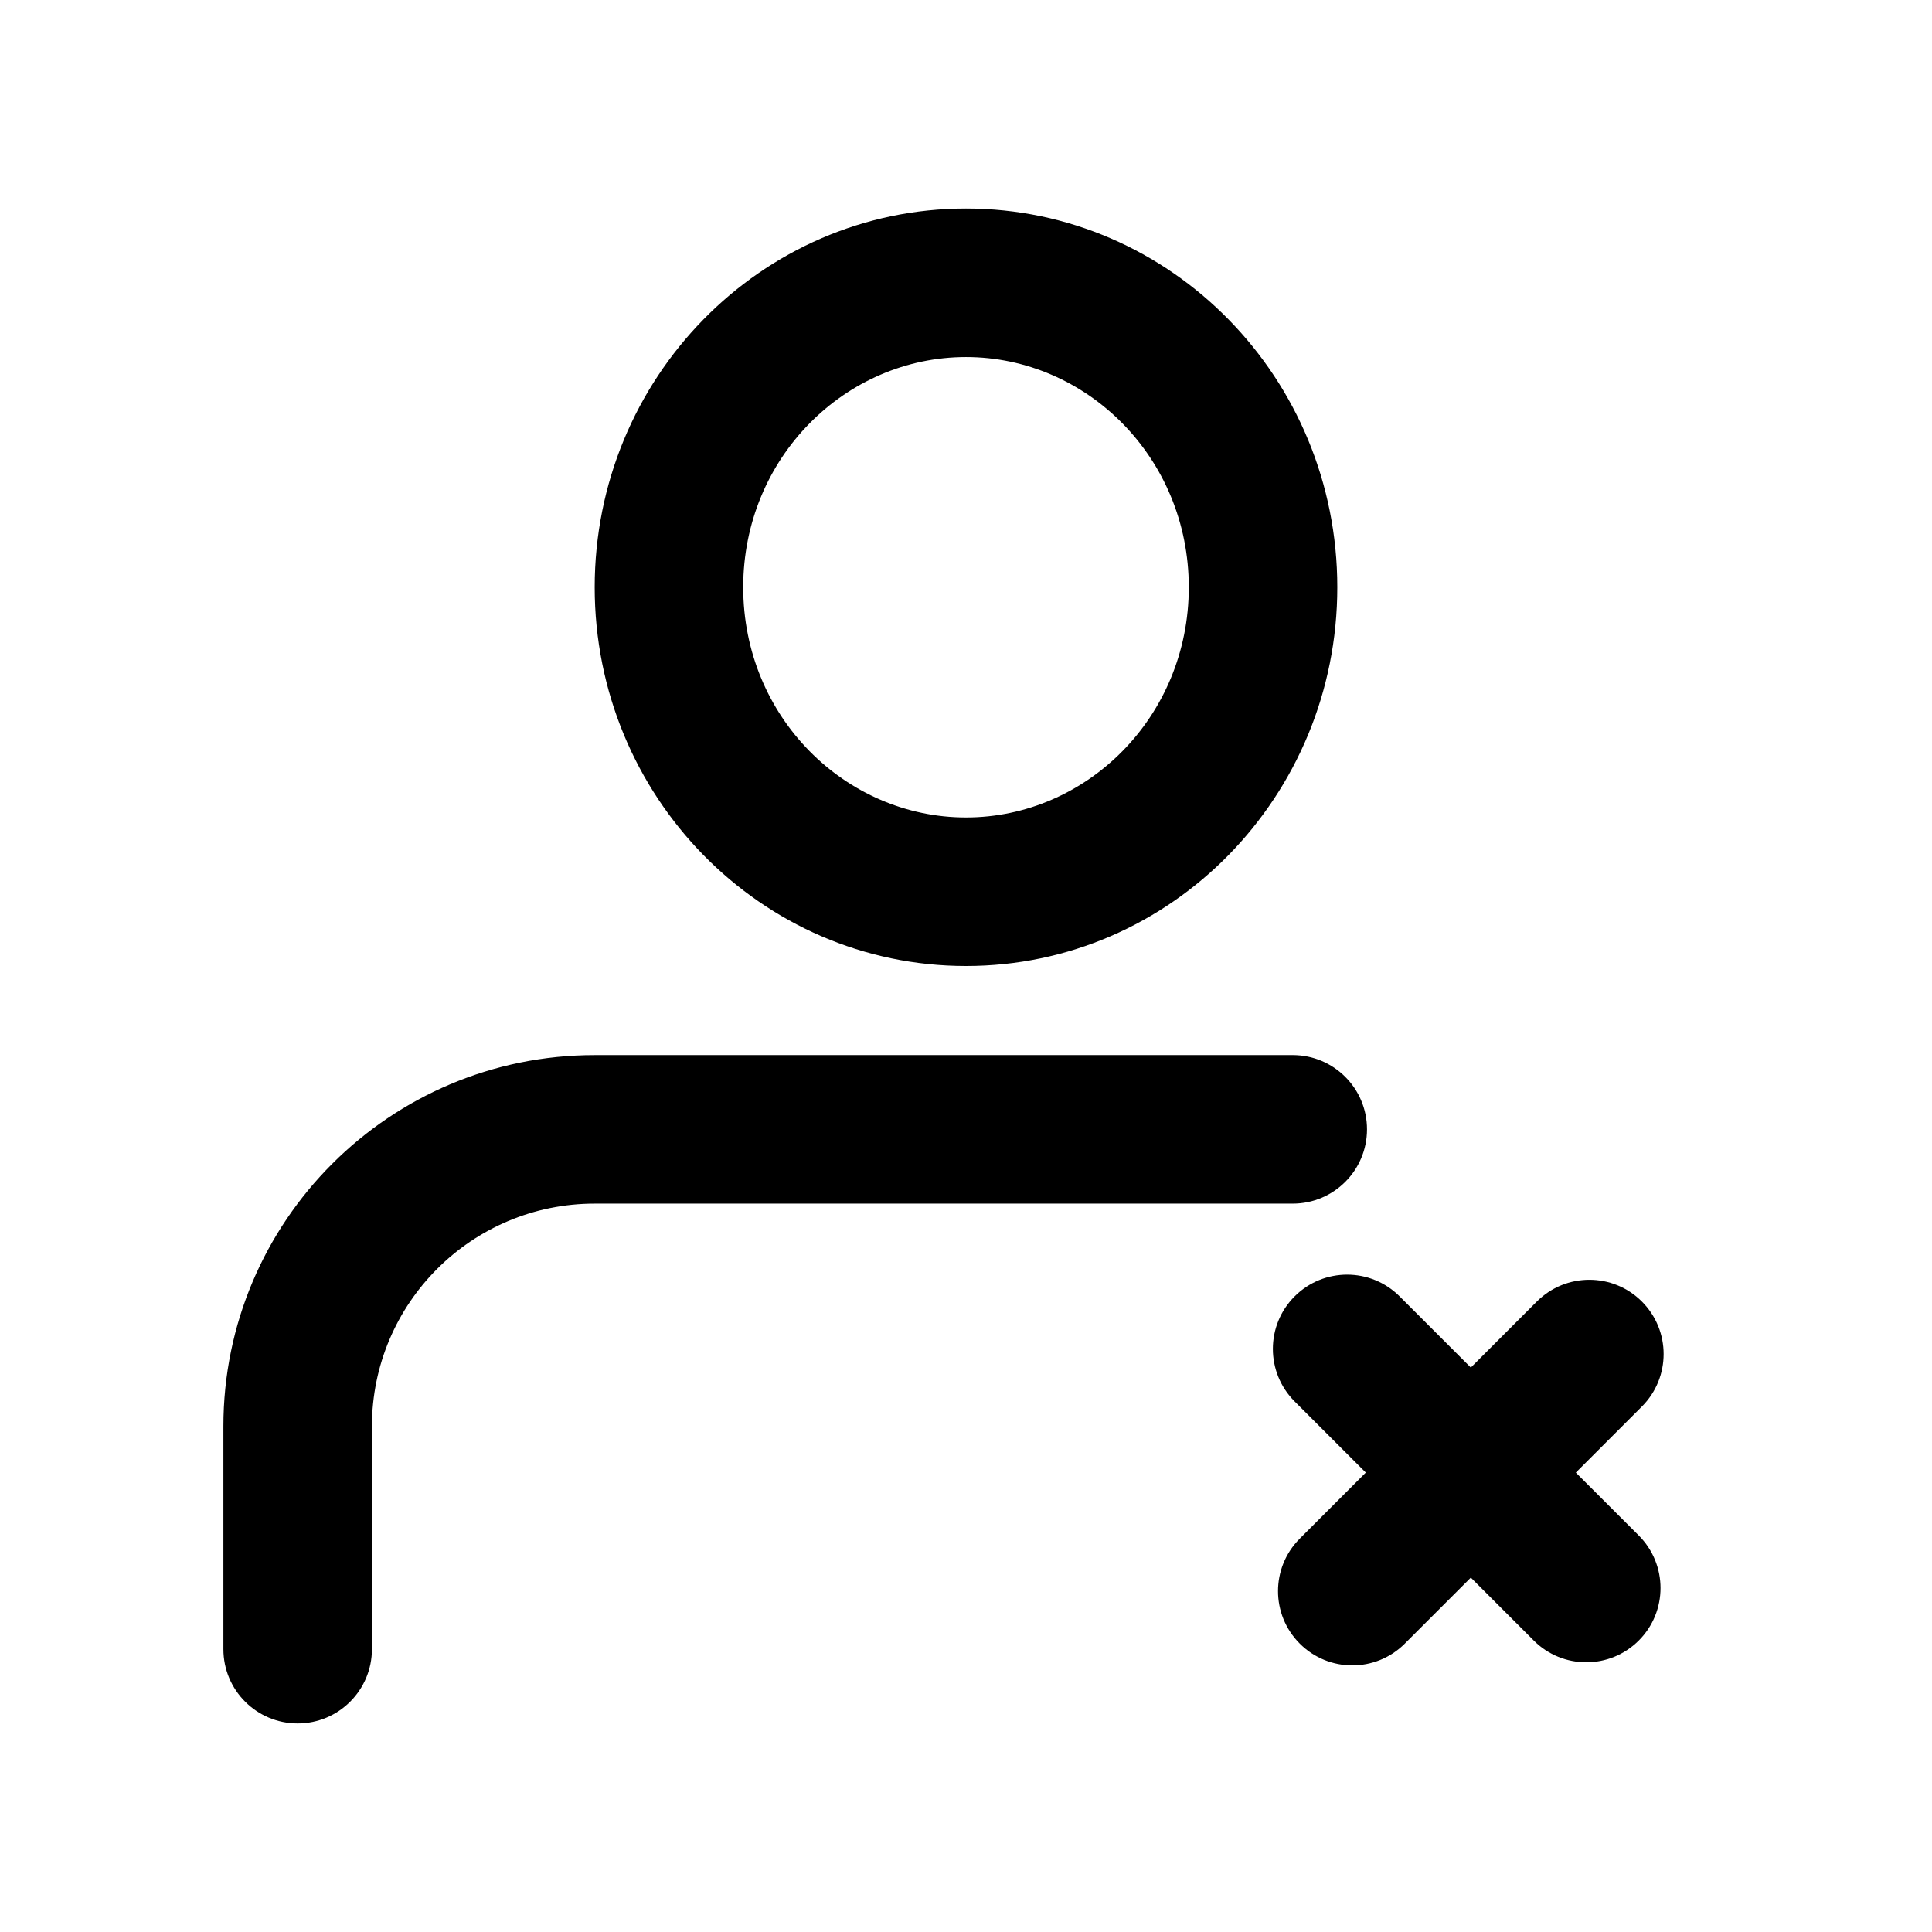 <?xml version="1.0" encoding="UTF-8"?>
<!-- Uploaded to: ICON Repo, www.iconrepo.com, Generator: ICON Repo Mixer Tools -->
<svg fill="#000000" width="800px" height="800px" version="1.1" viewBox="144 144 512 512" xmlns="http://www.w3.org/2000/svg">
 <g>
  <path d="m514.92 487.56c-7.684-7.688-20.145-7.688-27.832 0-7.684 7.684-7.684 20.145 0 27.832l18.863 18.859-17.496 17.496c-7.688 7.688-7.688 20.148 0 27.832 7.684 7.688 20.145 7.688 27.832 0l17.496-17.496 16.676 16.676c7.684 7.688 20.145 7.688 27.832 0 7.684-7.684 7.684-20.145 0-27.832l-16.68-16.676 17.5-17.5c7.688-7.684 7.688-20.145 0-27.832-7.684-7.684-20.145-7.684-27.832 0l-17.496 17.5z"/>
  <path d="m498.4 299.63c0 55.434-44.055 100.37-98.398 100.37-54.348 0-98.402-44.938-98.402-100.37 0-55.43 44.055-100.37 98.402-100.37 54.344 0 98.398 44.938 98.398 100.37zm-39.359 0c0 34.434-27.164 61.008-59.039 61.008-31.879 0-59.043-26.574-59.043-61.008 0-34.43 27.164-61.008 59.043-61.008 31.875 0 59.039 26.578 59.039 61.008z" fill-rule="evenodd"/>
  <path d="m301.6 423.61c-54.344 0-98.398 44.059-98.398 98.402v59.039c0 10.867 8.809 19.68 19.68 19.68 10.867 0 19.68-8.812 19.68-19.68v-59.039c0-32.609 26.434-59.039 59.039-59.039h184.99c10.871 0 19.68-8.812 19.68-19.684 0-10.867-8.809-19.68-19.68-19.68z"/>
 </g>
</svg>